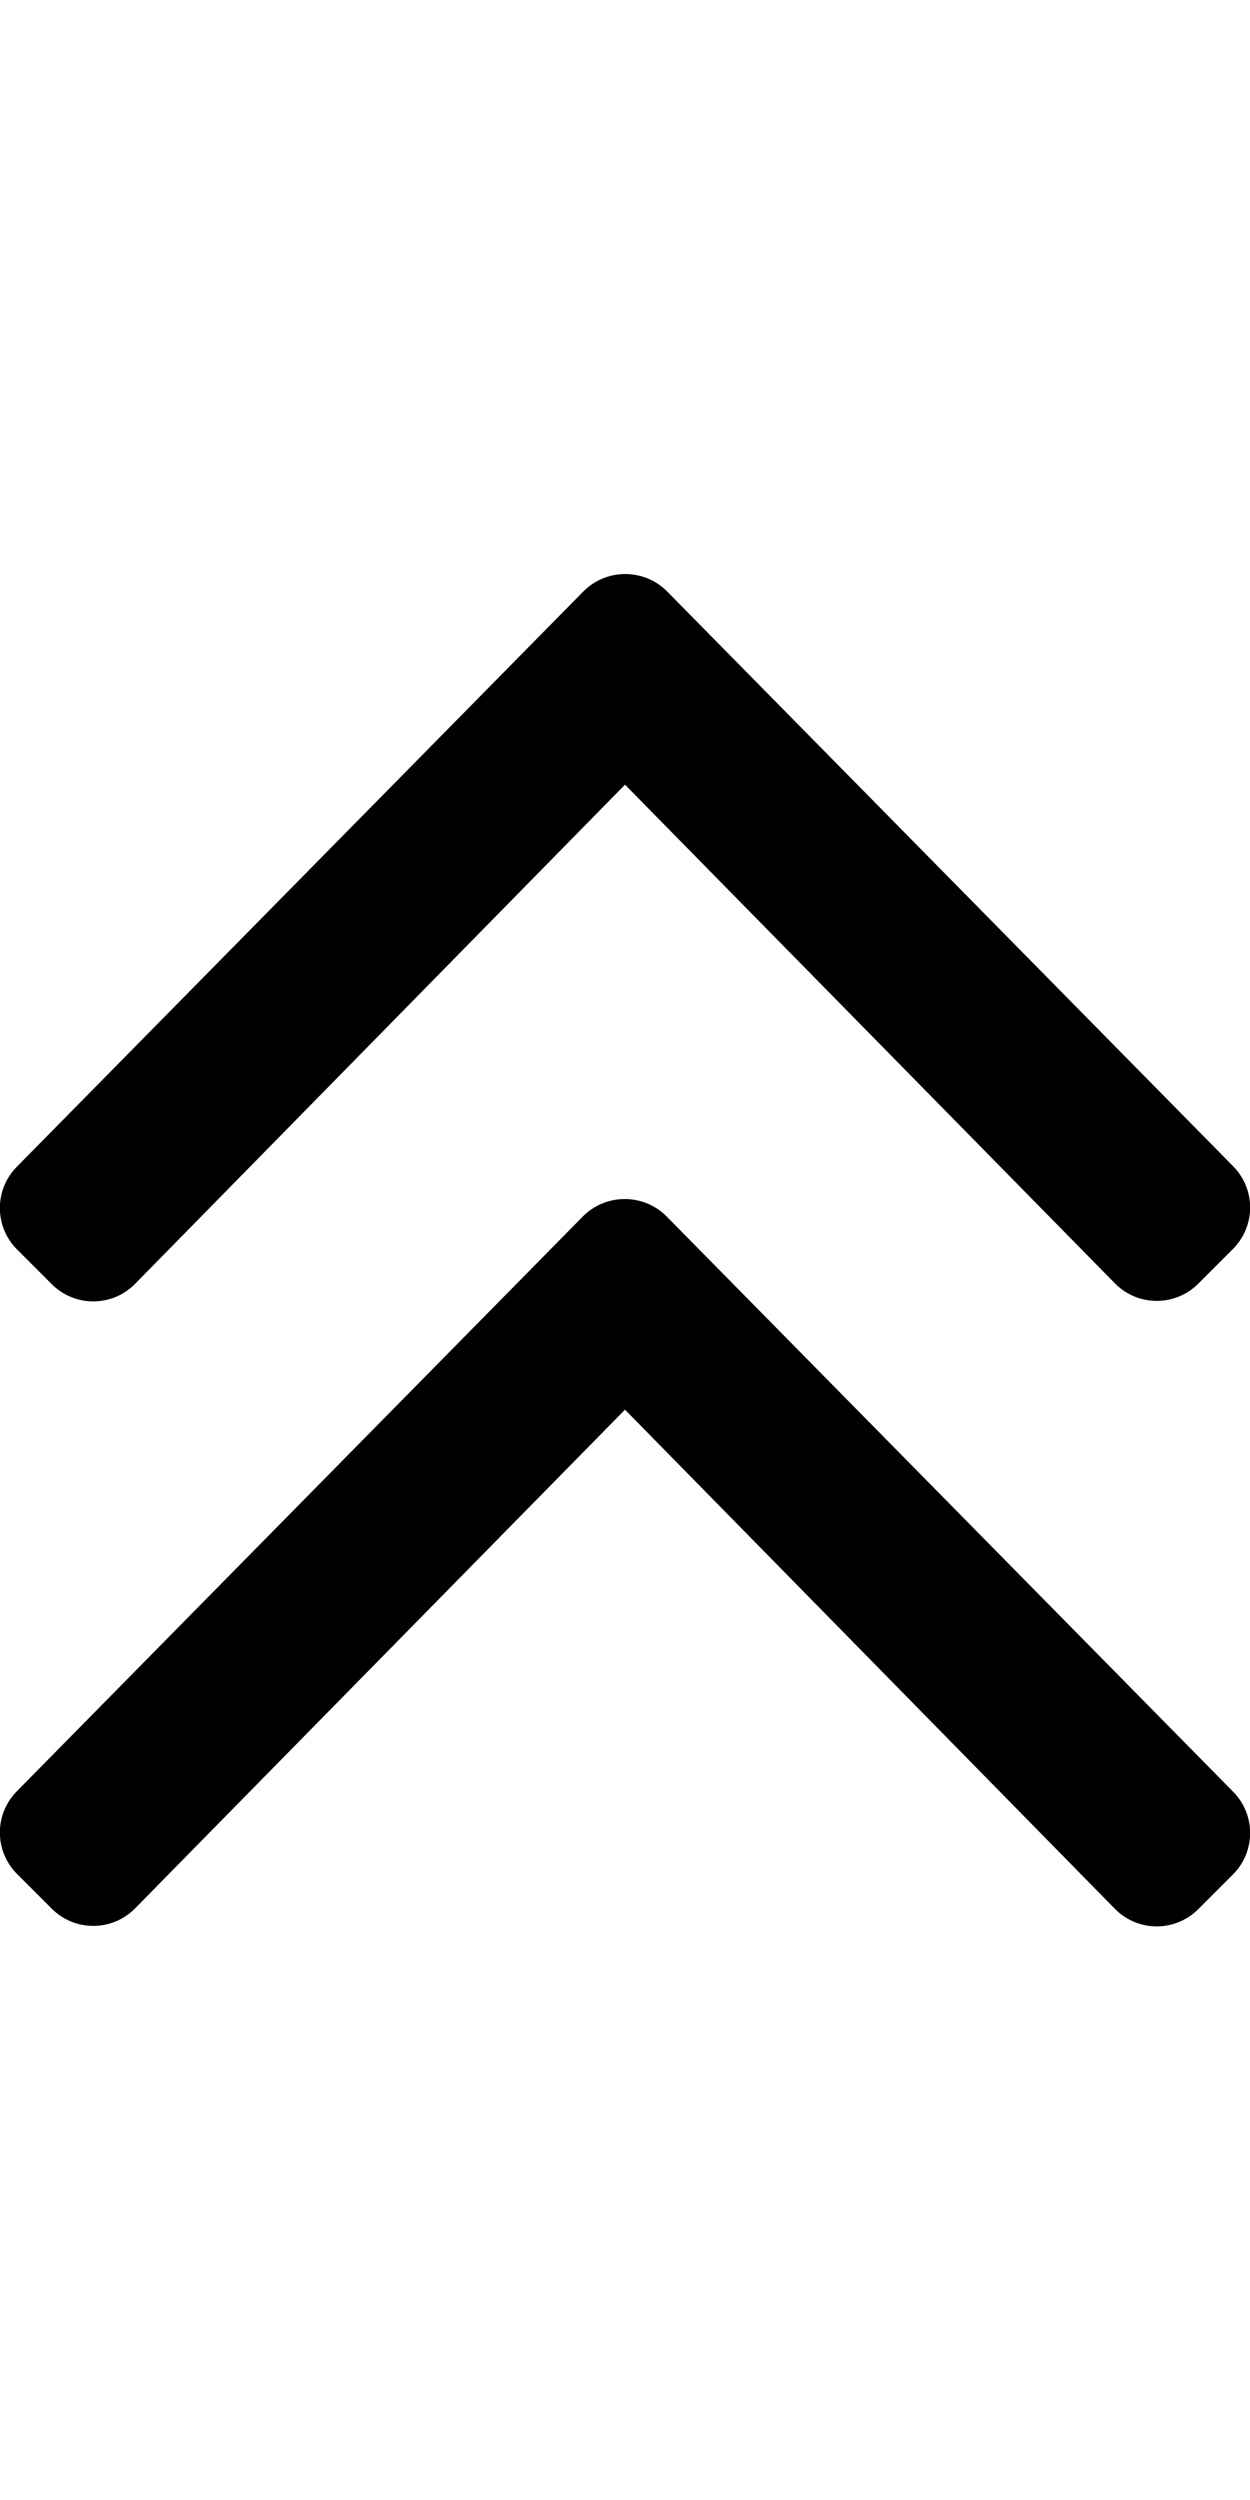 <svg xmlns="http://www.w3.org/2000/svg" viewBox="0 0 256 512"><path d="M136.5 249.1l116 117.8c4.7 4.7 4.7 12.3 0 17l-7.1 7.1c-4.7 4.7-12.3 4.7-17 0L128 288.7 27.6 390.9c-4.7 4.7-12.3 4.7-17 0l-7.1-7.1c-4.7-4.7-4.7-12.3 0-17l116-117.8c4.7-4.6 12.3-4.6 17 .1zm-17-128L3.5 238.9c-4.7 4.7-4.7 12.3 0 17l7.1 7.1c4.7 4.7 12.3 4.7 17 0L128 160.7l100.4 102.2c4.7 4.7 12.3 4.7 17 0l7.1-7.1c4.7-4.7 4.7-12.3 0-17L136.5 121c-4.7-4.6-12.3-4.6-17 .1z"/></svg>
<!--
Font Awesome Pro 5.1.0 by @fontawesome - https://fontawesome.com
License - https://fontawesome.com/license (Commercial License)
-->